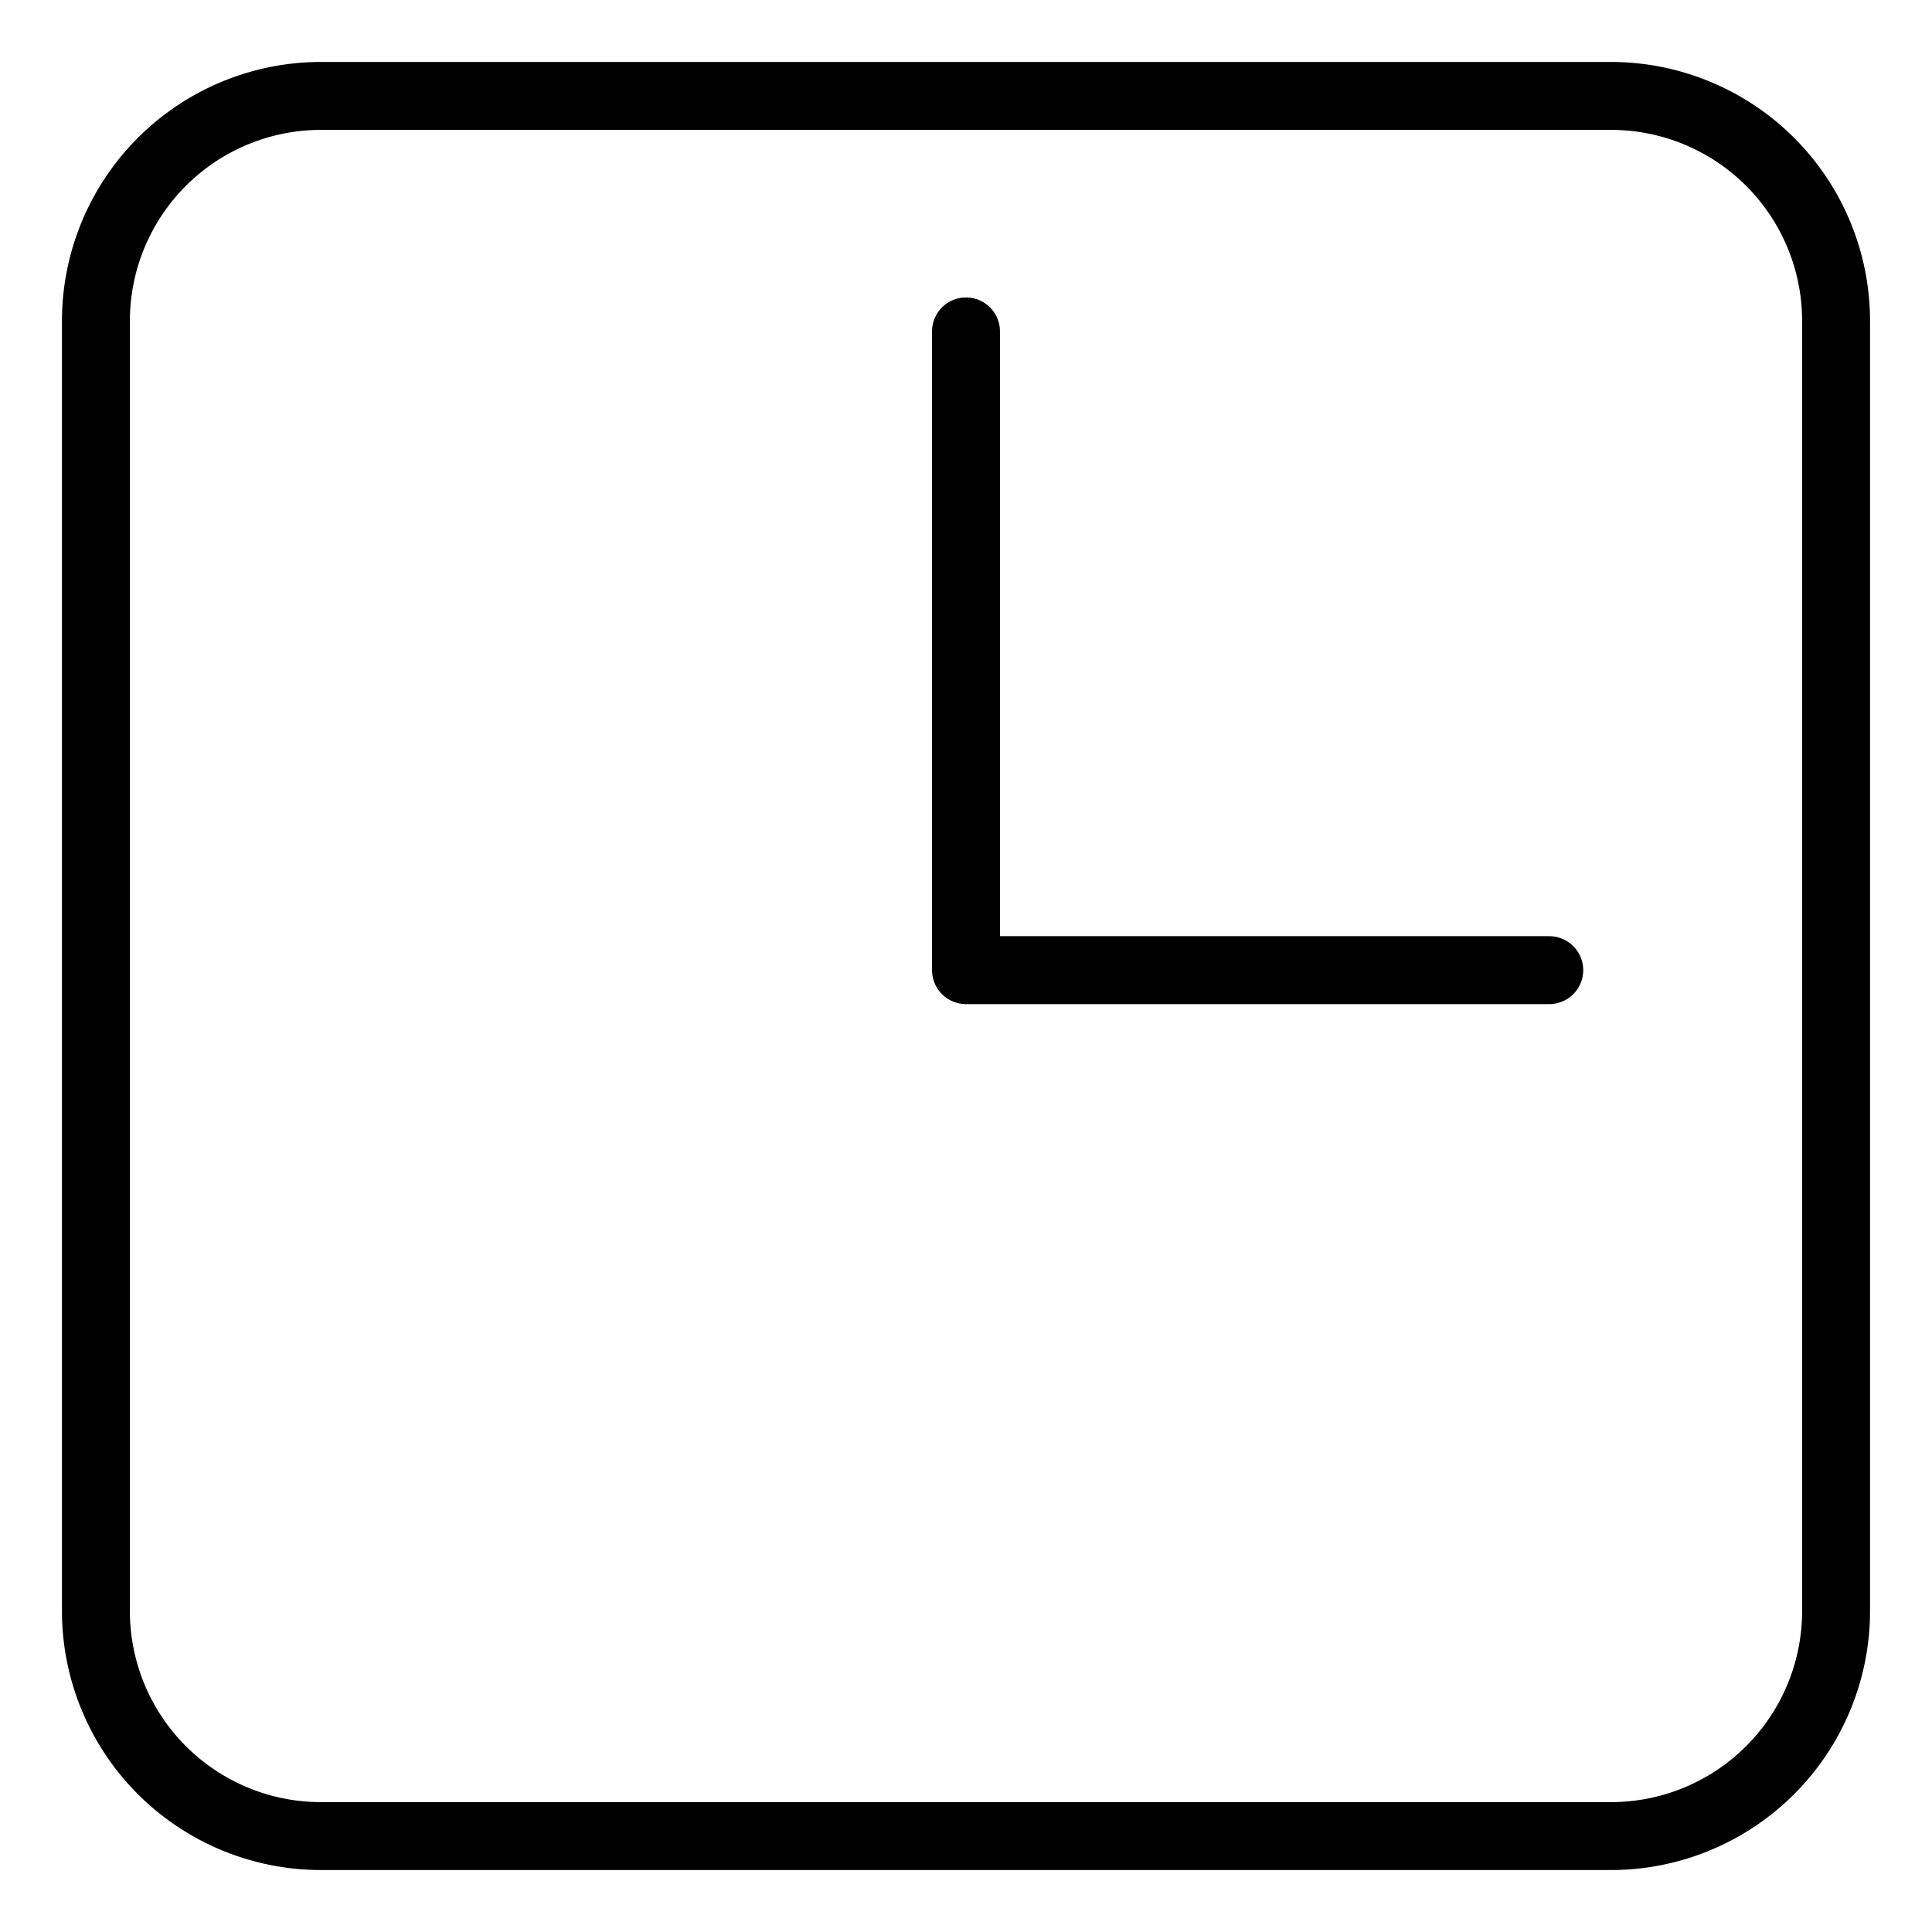 <!-- icon666.com - MILLIONS vector ICONS FREE --><svg id="Layer_1" viewBox="0 0 512 512" xmlns="http://www.w3.org/2000/svg" data-name="Layer 1"><path d="m85 495.58h342a68.67 68.67 0 0 0 68.58-68.58v-342a68.67 68.67 0 0 0 -68.58-68.58h-342a68.67 68.67 0 0 0 -68.58 68.58v342a68.67 68.67 0 0 0 68.58 68.58zm-50.58-410.58a50.65 50.65 0 0 1 50.58-50.58h342a50.65 50.65 0 0 1 50.58 50.58v342a50.65 50.65 0 0 1 -50.58 50.58h-342a50.65 50.65 0 0 1 -50.58-50.58z"></path><path d="m256 266.1h154.57a9 9 0 0 0 0-18h-145.57v-160.27a9 9 0 0 0 -18 0v169.27a9 9 0 0 0 9 9z"></path></svg>